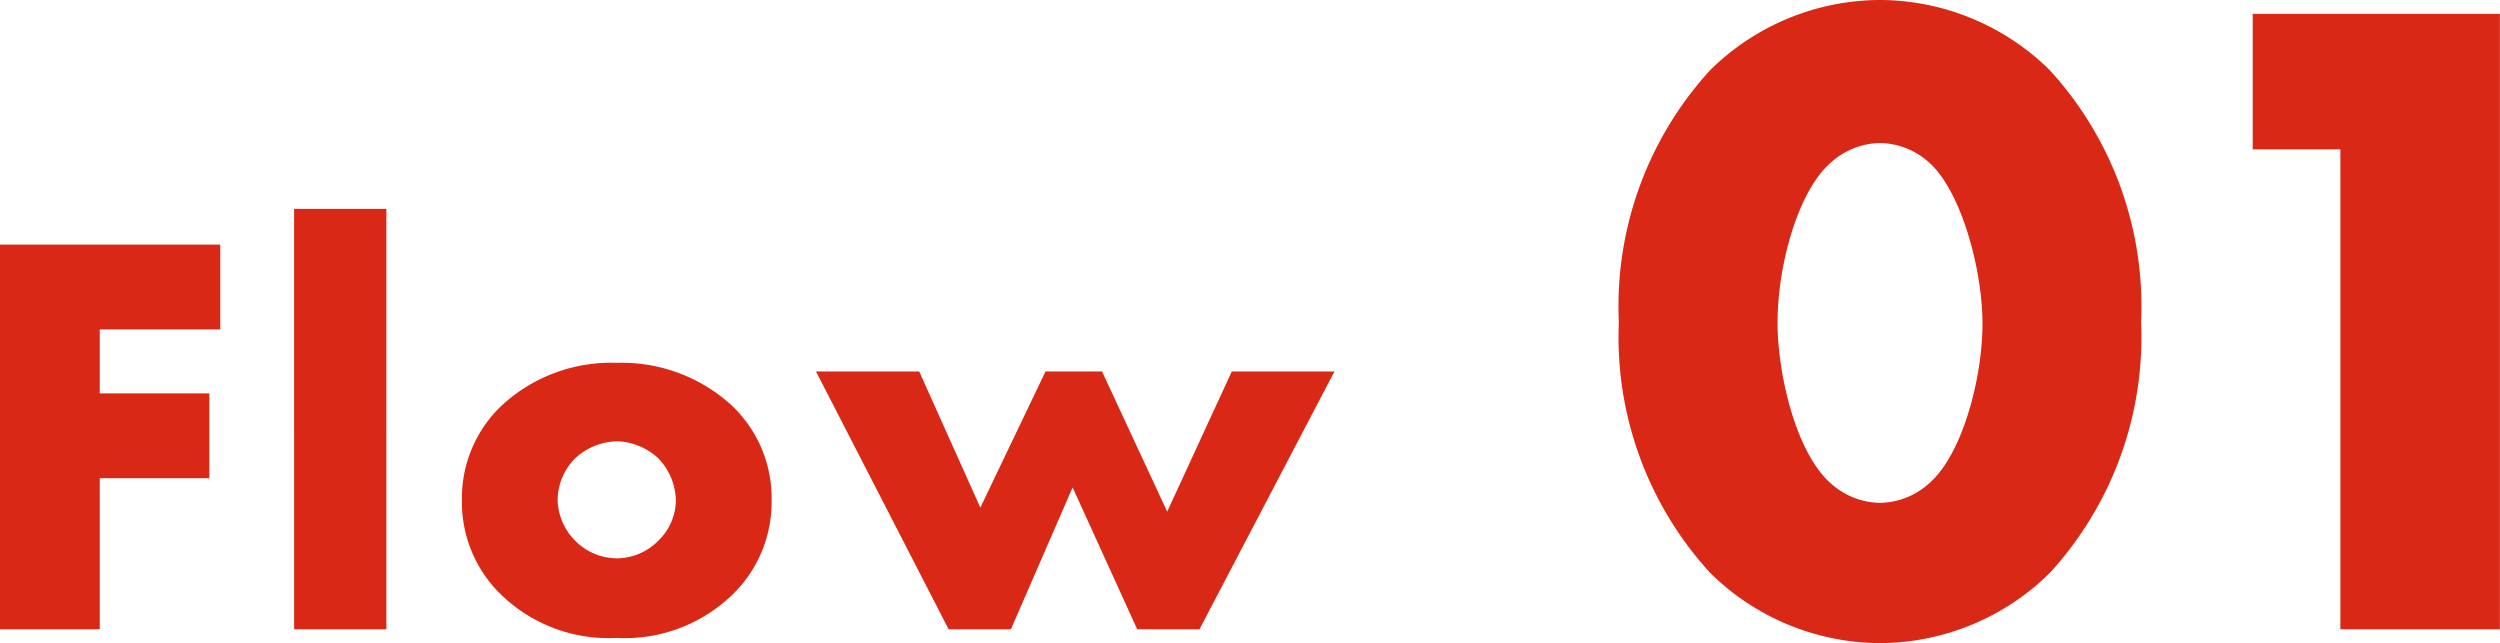 <svg xmlns="http://www.w3.org/2000/svg" width="86.704" height="22.304" viewBox="0 0 86.704 22.304">
  <g id="グループ_1423" data-name="グループ 1423" transform="translate(-401.4 -534.176)">
    <path id="パス_1613" data-name="パス 1613" d="M9.04-13.34H1.4V0H4.86V-5.24h3.8V-8.18H4.86V-10.4H9.04Zm2.56-1.24V0h3.2V-14.58ZM22.8-6.52a2.2,2.2,0,0,1,1.42.58,2.171,2.171,0,0,1,.62,1.46,1.972,1.972,0,0,1-.62,1.42,2.034,2.034,0,0,1-1.42.6,2.045,2.045,0,0,1-1.44-.6,2.066,2.066,0,0,1-.62-1.42,2.062,2.062,0,0,1,.62-1.46A2.211,2.211,0,0,1,22.8-6.52Zm5.36,2.04a4.419,4.419,0,0,0-1.38-3.28,5.648,5.648,0,0,0-4-1.48A5.582,5.582,0,0,0,18.8-7.76a4.419,4.419,0,0,0-1.38,3.28,4.461,4.461,0,0,0,1.38,3.3A5.36,5.36,0,0,0,22.78.3a5.364,5.364,0,0,0,4-1.48A4.461,4.461,0,0,0,28.16-4.48ZM29.7-8.94,34.3,0h2.16L38.6-4.92,40.84,0H43l4.68-8.94H44.12L41.88-4.08,39.62-8.94H37.66L35.4-4.22,33.28-8.94Z" transform="translate(400 556)" fill="#D92815"/>
    <path id="パス_1614" data-name="パス 1614" d="M9.6-16.864a2.6,2.6,0,0,1,1.7.672c1.12.992,1.856,3.712,1.856,5.6,0,1.824-.672,4.512-1.856,5.536a2.6,2.6,0,0,1-1.7.672,2.6,2.6,0,0,1-1.7-.672C6.656-6.144,6.048-8.928,6.048-10.624c0-1.984.7-4.576,1.856-5.568A2.6,2.6,0,0,1,9.6-16.864Zm9.056,6.208a12.126,12.126,0,0,0-3.168-8.736A8.421,8.421,0,0,0,9.6-21.824a8.421,8.421,0,0,0-5.888,2.432A12.126,12.126,0,0,0,.544-10.656a12.1,12.1,0,0,0,3.168,8.7A8.421,8.421,0,0,0,9.6.48a8.421,8.421,0,0,0,5.888-2.432A12.1,12.1,0,0,0,18.656-10.656ZM25.568,0H31.1V-21.344H22.528v4.7h3.04Z" transform="translate(457 556)" fill="#D92815"/>
  </g>
</svg>
